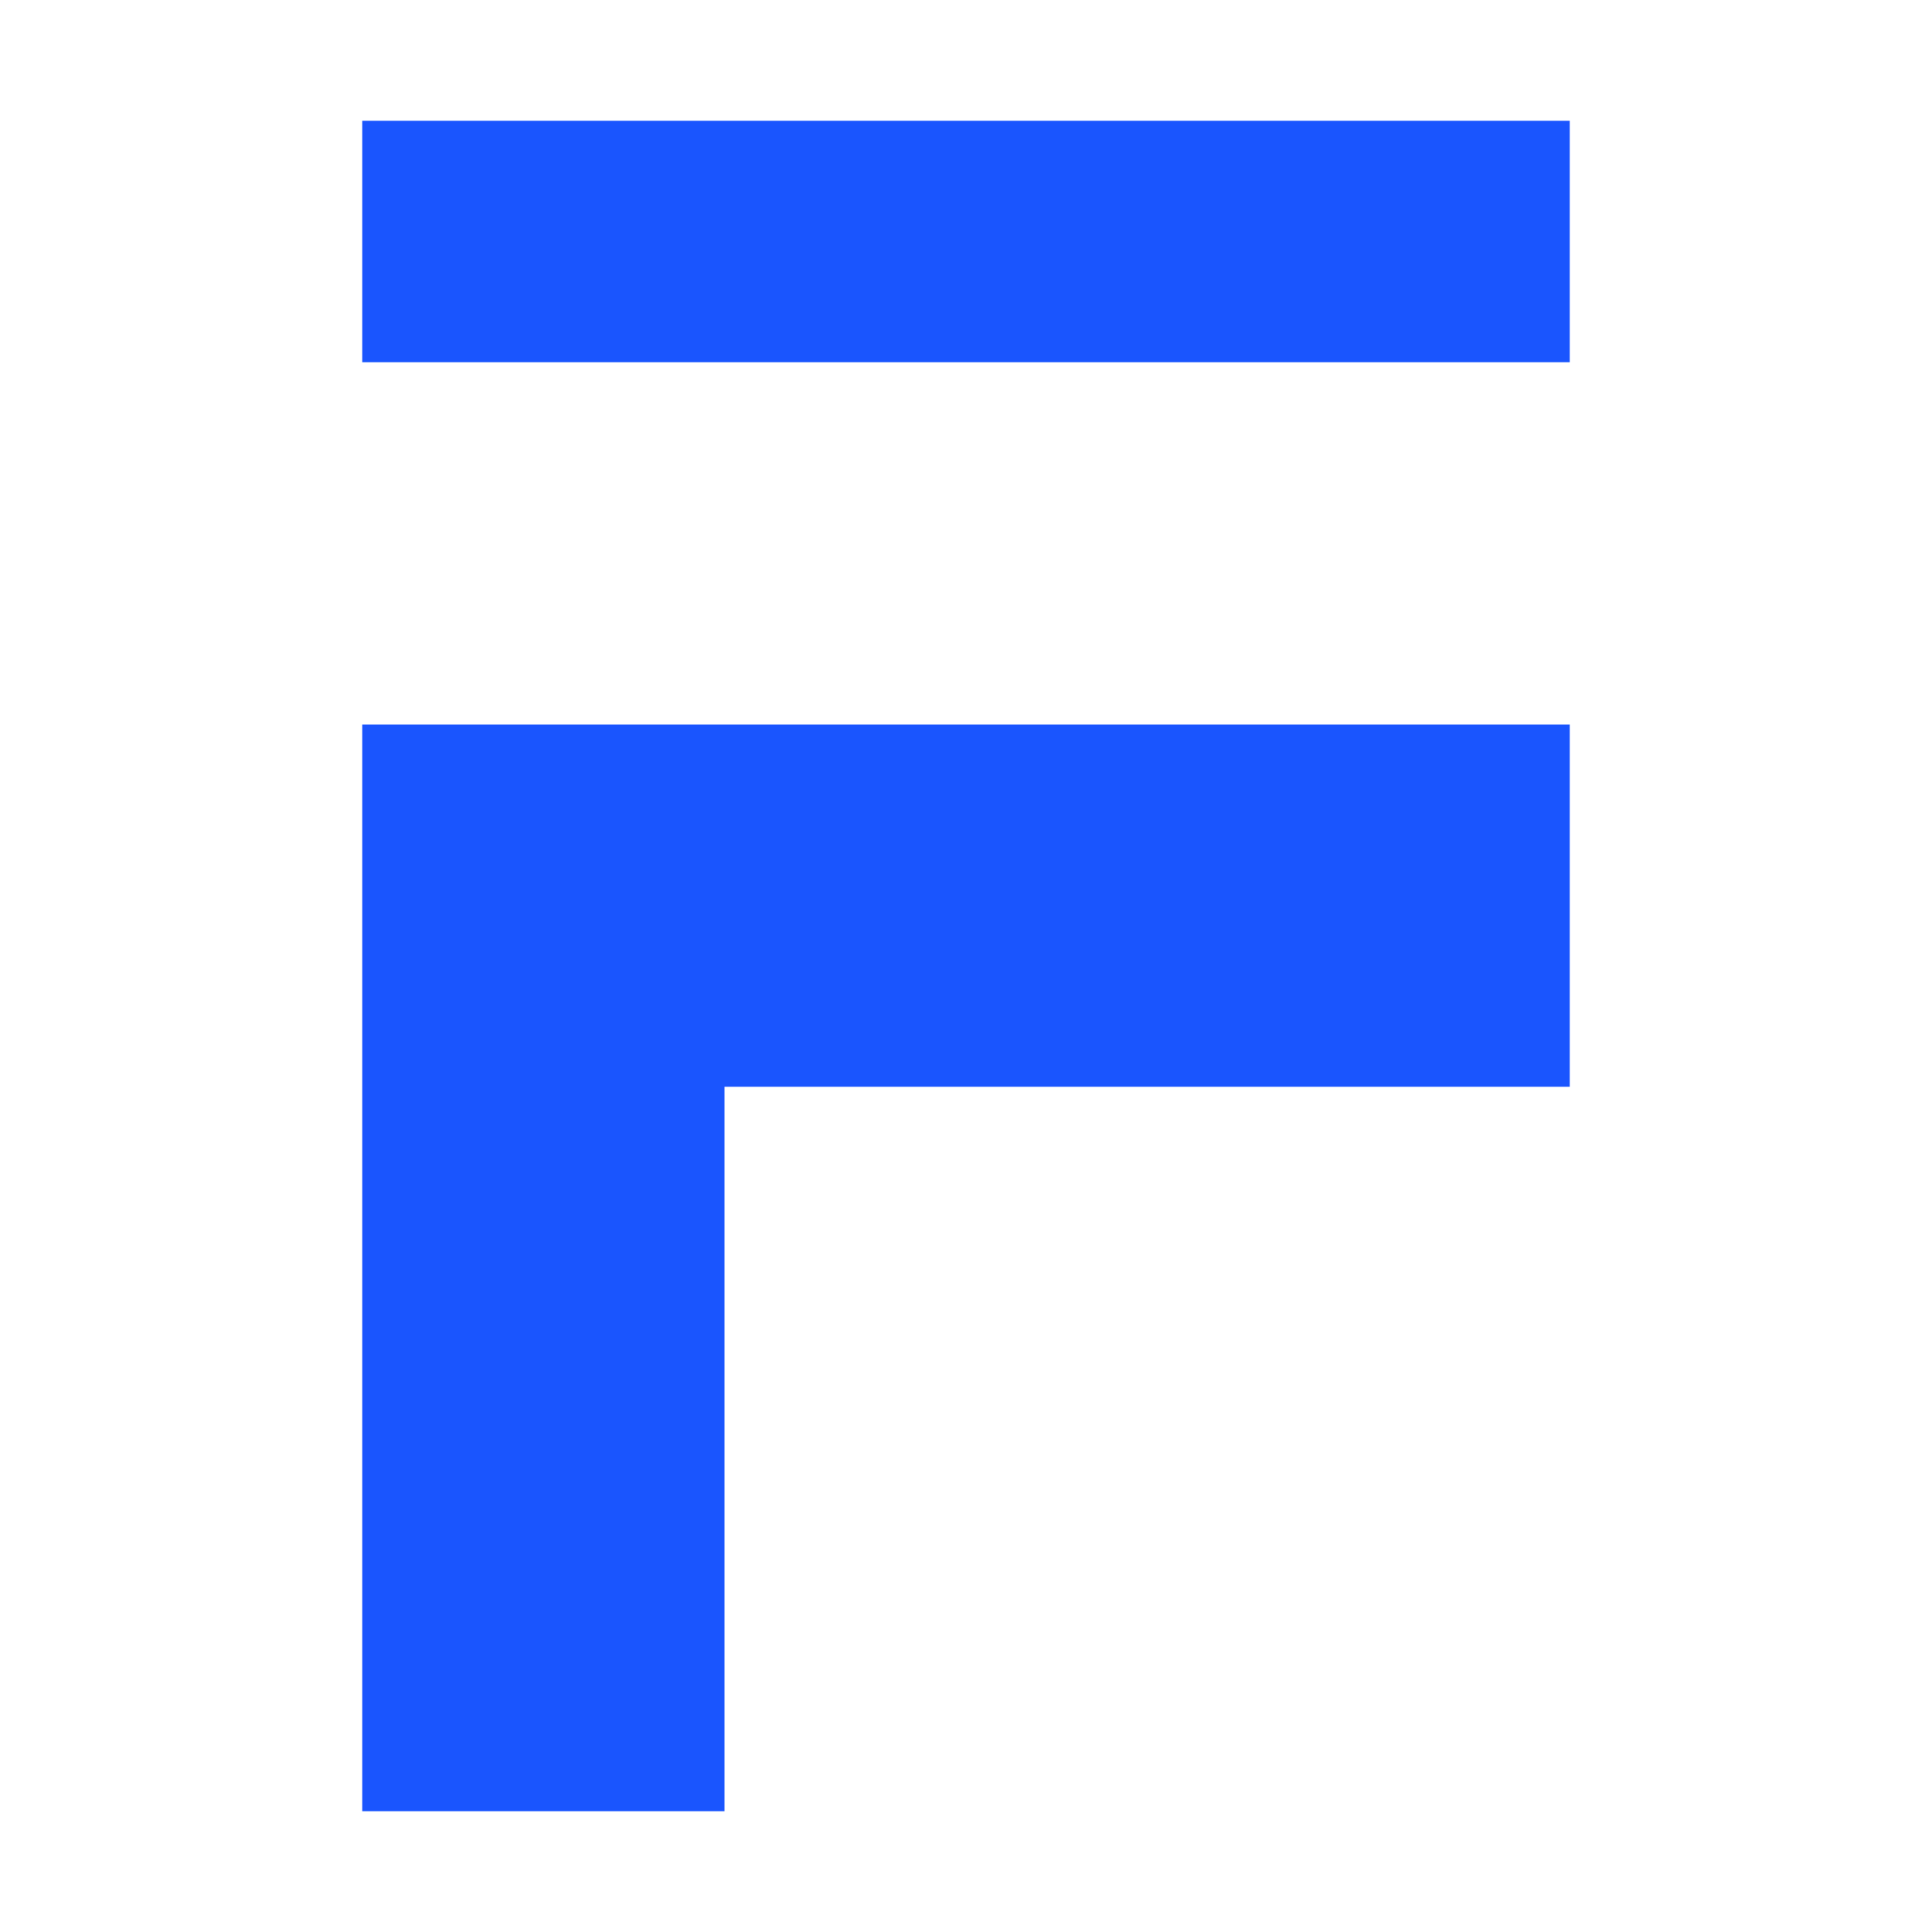 <?xml version="1.0" encoding="UTF-8"?>
<svg version="1.1" xmlns="http://www.w3.org/2000/svg" width="16" height="16">
    <path d="M0 0 C3.3 0 6.6 0 10 0 C10 0.99 10 1.98 10 3 C7.69 3 5.38 3 3 3 C3 4.98 3 6.96 3 9 C2.01 9 1.02 9 0 9 C0 6.03 0 3.06 0 0 Z "
          fill="#1A55FE" transform="translate(3,6)"/>
    <path d="M0 0 C3.3 0 6.6 0 10 0 C10 0.66 10 1.32 10 2 C6.7 2 3.4 2 0 2 C0 1.34 0 0.68 0 0 Z " fill="#1A55FE"
          transform="translate(3,1)"/>
</svg>
